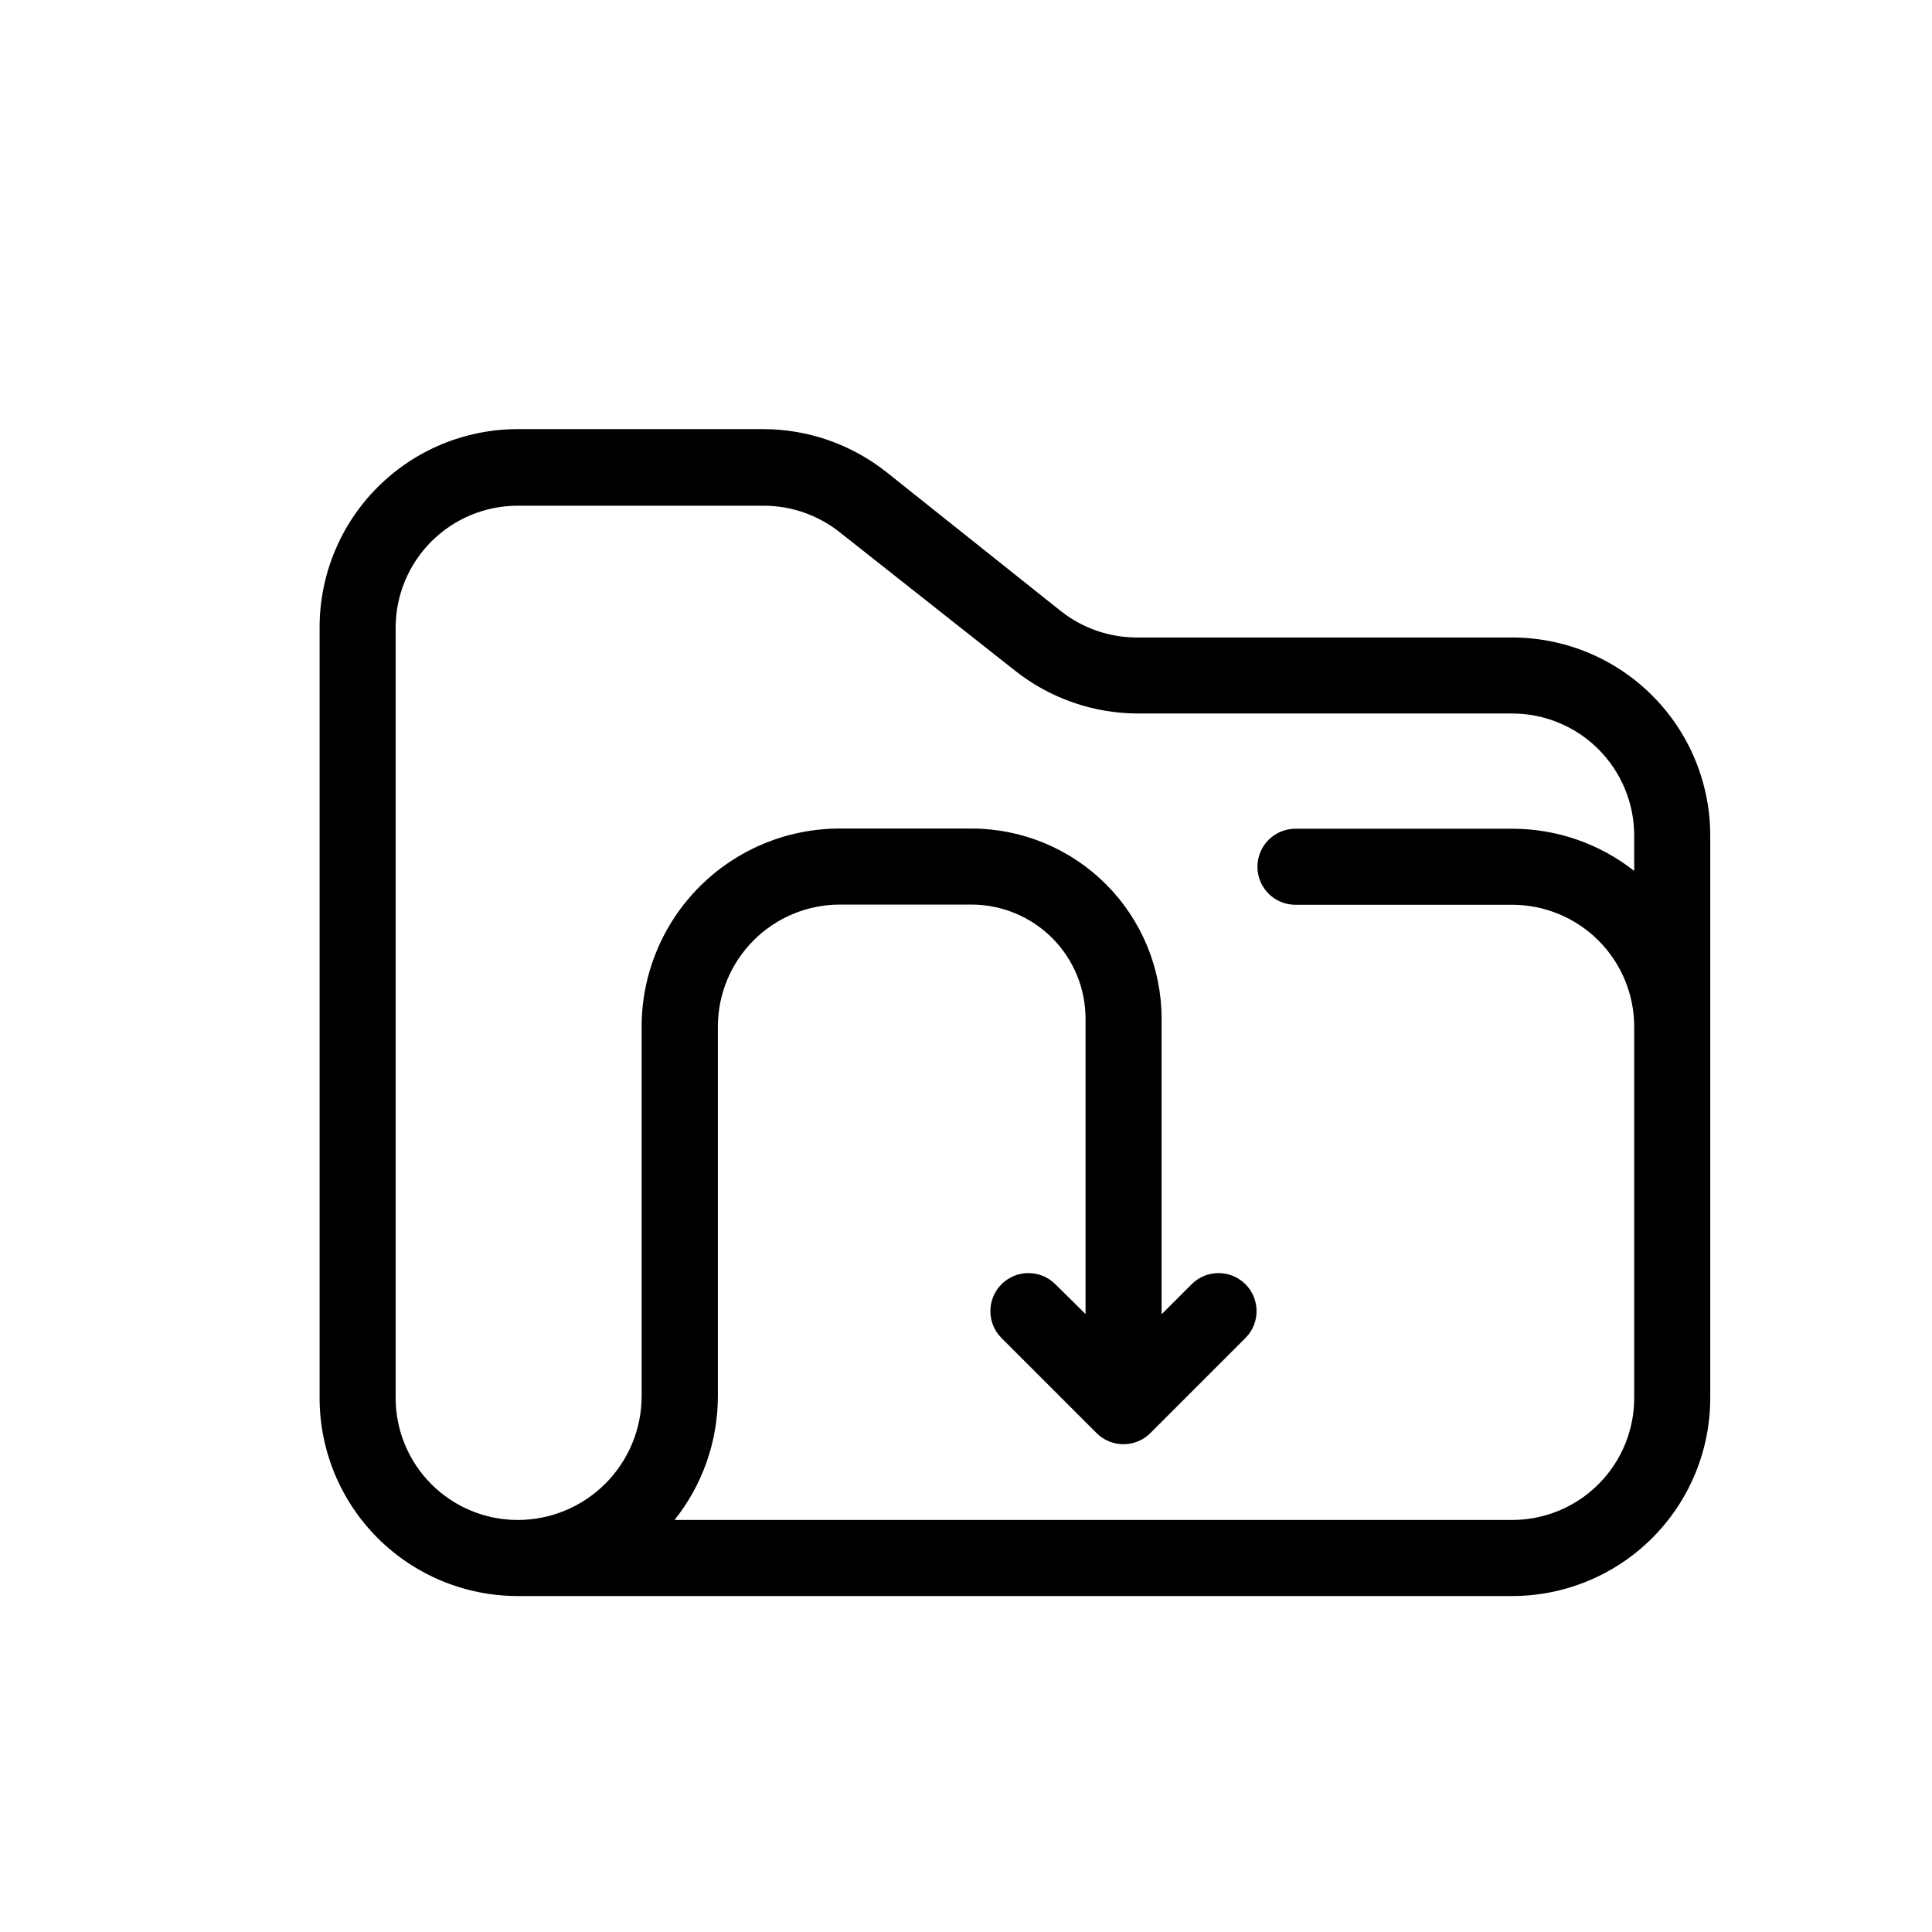 <?xml version="1.0" encoding="UTF-8"?>
<!-- The Best Svg Icon site in the world: iconSvg.co, Visit us! https://iconsvg.co -->
<svg fill="#000000" width="800px" height="800px" version="1.1" viewBox="144 144 512 512" xmlns="http://www.w3.org/2000/svg">
 <path d="m544.79 312.94h-99.453c-7.309 0.016-14.41-2.434-20.152-6.953l-46.398-36.98c-9.262-7.293-20.707-11.27-32.496-11.285h-65.043c-13.949-0.012-27.328 5.527-37.188 15.395-9.859 9.867-15.387 23.254-15.359 37.203v204.2c0.012 13.922 5.559 27.27 15.41 37.105 9.855 9.836 23.215 15.352 37.137 15.34h263.54c13.906-0.012 27.238-5.543 37.07-15.375 9.832-9.832 15.363-23.164 15.375-37.07v-149.13c-0.012-13.906-5.543-27.238-15.375-37.07-9.832-9.832-23.164-15.363-37.07-15.375zm32.293 61.867c-9.199-7.25-20.578-11.191-32.293-11.184h-57.484c-5.566 0-10.074 4.508-10.074 10.074 0 5.566 4.508 10.078 10.074 10.078h57.484c8.562 0.012 16.77 3.418 22.82 9.473 6.055 6.055 9.461 14.258 9.473 22.82v98.445c-0.012 8.559-3.418 16.766-9.473 22.82-6.051 6.051-14.258 9.461-22.82 9.473h-222.03c7.43-9.316 11.48-20.879 11.484-32.797v-97.992c0.016-8.562 3.422-16.766 9.477-22.82 6.051-6.055 14.258-9.461 22.82-9.473h34.914c8.016 0 15.703 3.184 21.375 8.852 5.668 5.672 8.852 13.359 8.852 21.375v78.293l-8.012-7.91c-3.934-3.938-10.32-3.938-14.258 0-3.934 3.938-3.934 10.32 0 14.258l25.191 25.191c1.891 1.891 4.457 2.953 7.129 2.953 2.676 0 5.238-1.062 7.129-2.953l25.191-25.191c3.938-3.938 3.938-10.32 0-14.258s-10.32-3.938-14.258 0l-7.961 7.961v-78.344c0-13.359-5.309-26.176-14.754-35.625-9.449-9.445-22.266-14.754-35.625-14.754h-34.965c-13.906 0.012-27.238 5.543-37.07 15.375s-15.363 23.164-15.379 37.07v97.992c-0.012 8.695-3.473 17.027-9.621 23.176-6.144 6.148-14.48 9.609-23.176 9.621-8.578 0.012-16.809-3.383-22.887-9.438-6.074-6.059-9.496-14.277-9.508-22.855v-204.2c0.012-8.562 3.422-16.766 9.473-22.82 6.055-6.055 14.262-9.461 22.82-9.473h65.145c7.309-0.02 14.41 2.43 20.152 6.953l46.703 36.879c9.188 7.211 20.512 11.164 32.191 11.234h99.453c8.562 0.012 16.77 3.418 22.82 9.473 6.055 6.055 9.461 14.258 9.473 22.82z"/>
</svg>